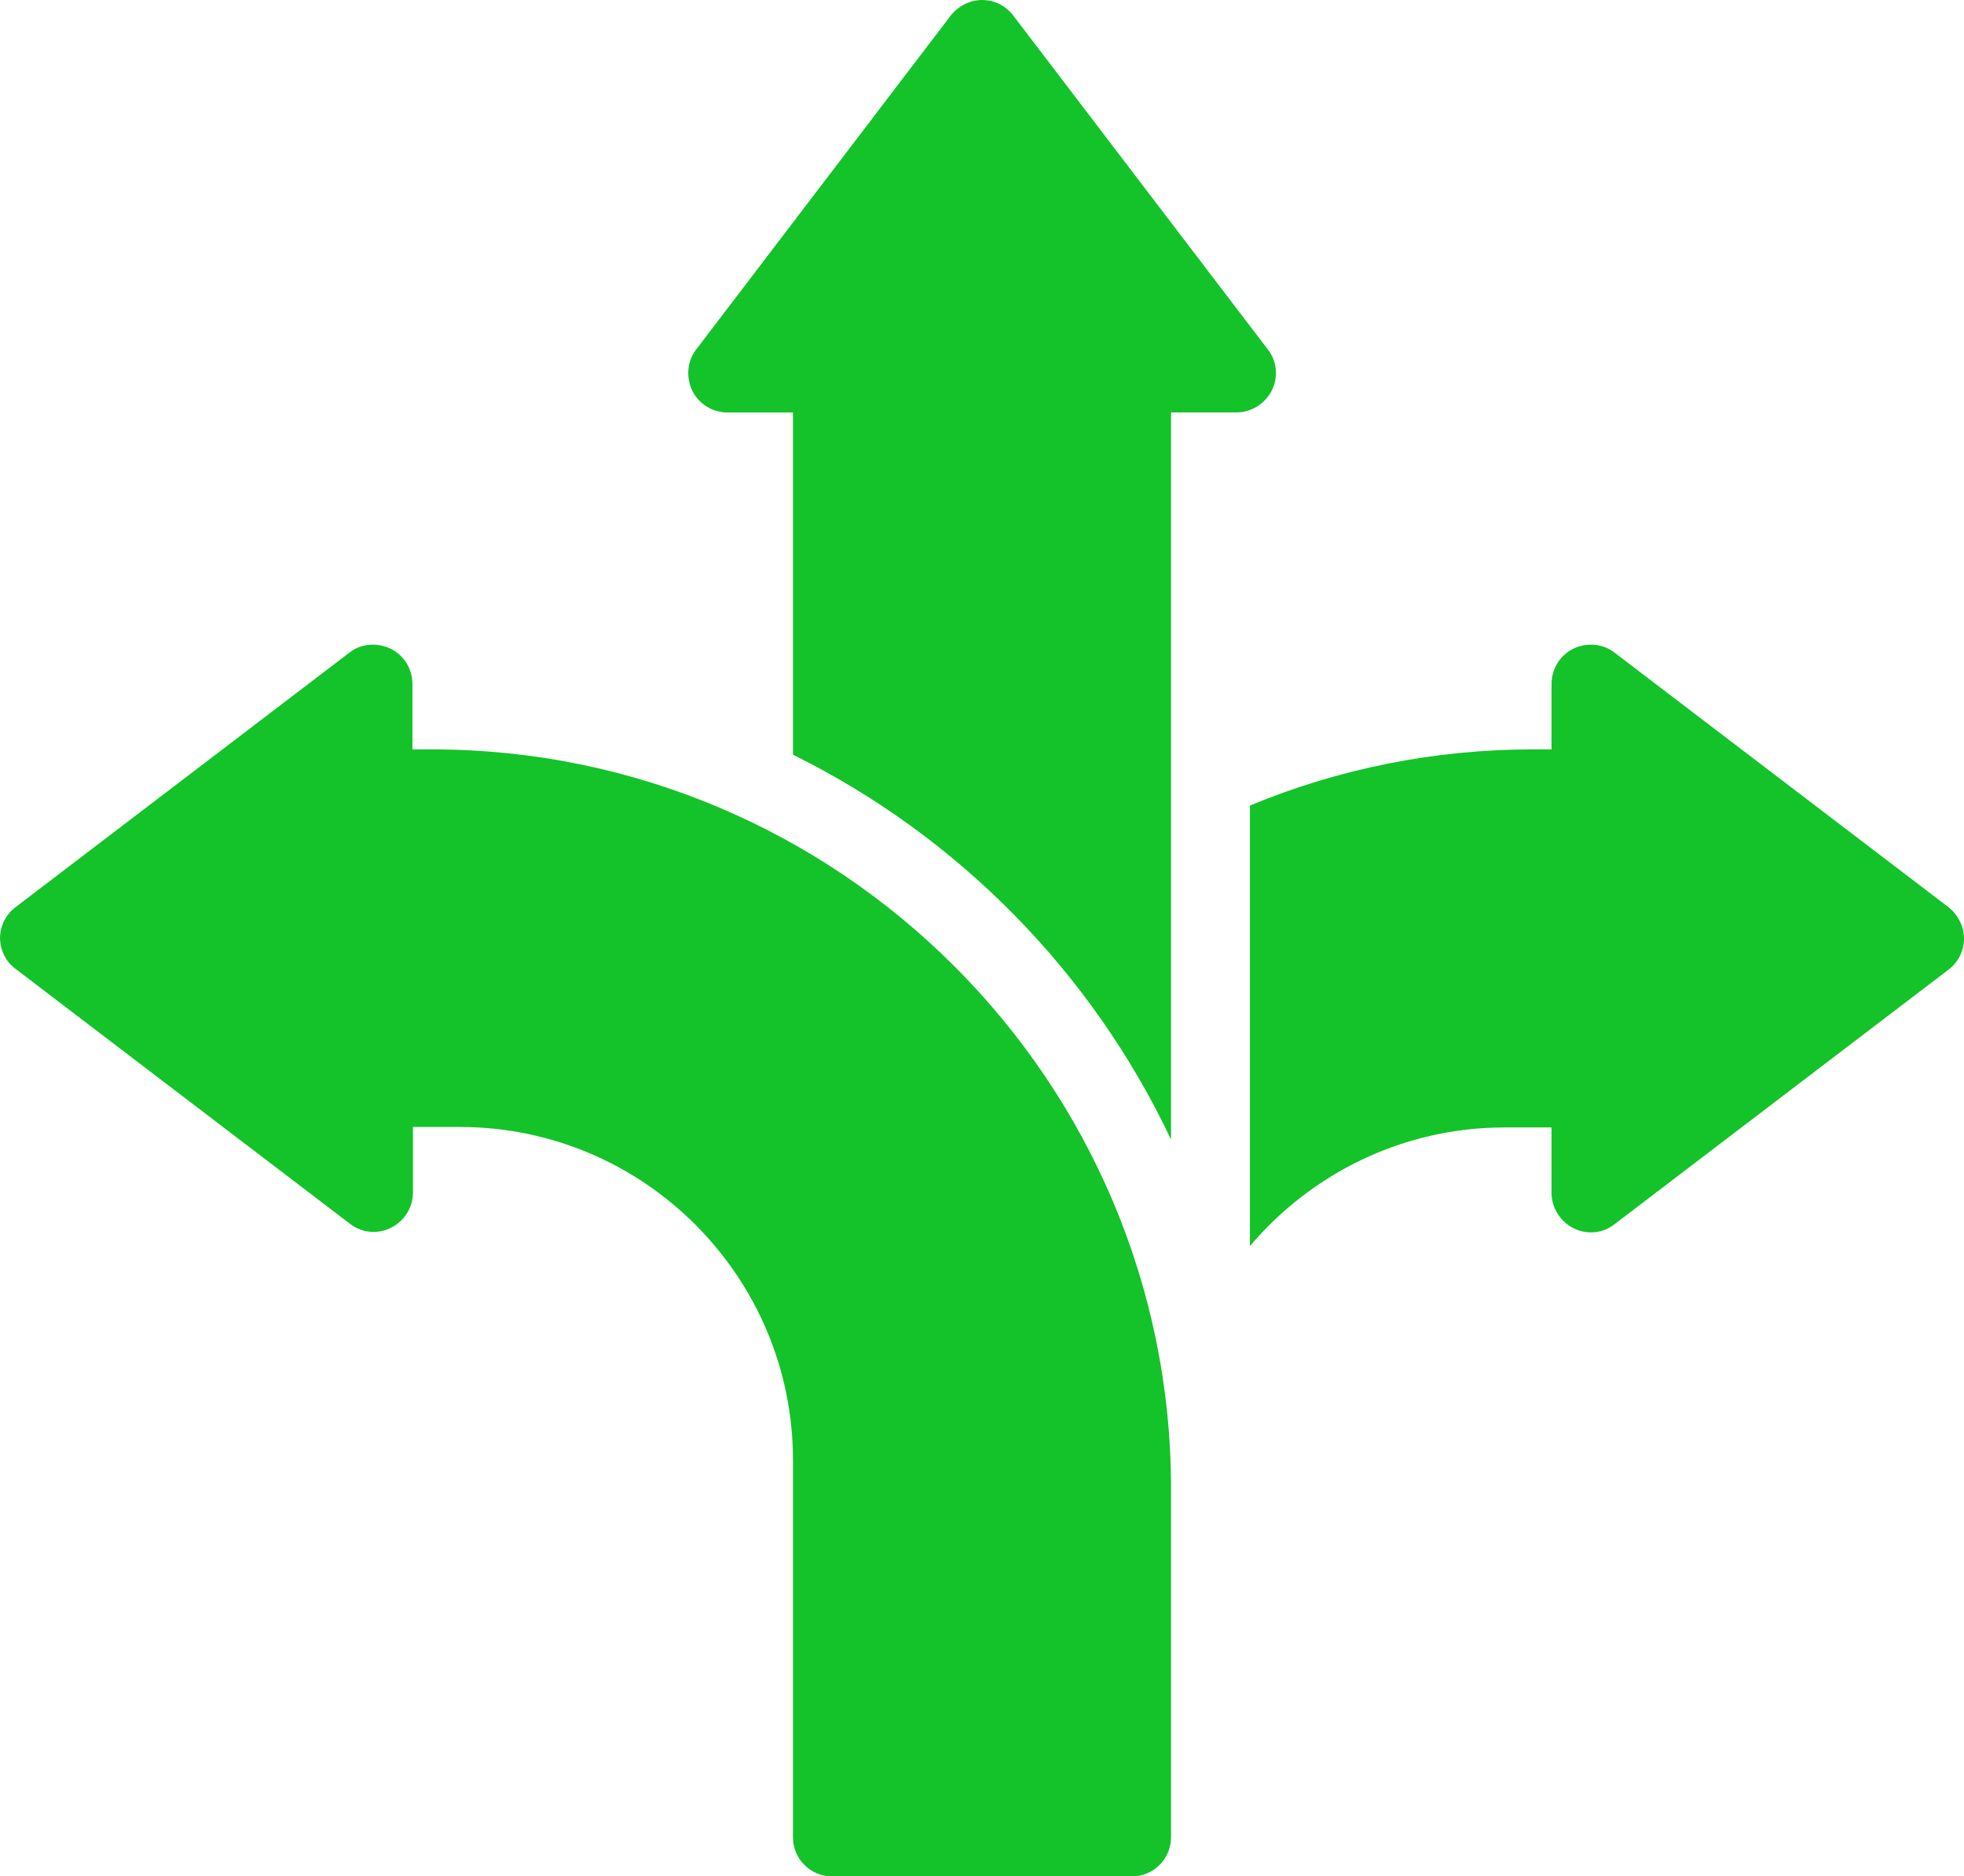 <?xml version="1.0" encoding="UTF-8"?> <svg xmlns="http://www.w3.org/2000/svg" id="Vrstva_2" viewBox="0 0 512 489.16"><defs><style>.cls-1{fill:#14c329;}</style></defs><g id="Vrstva_2-2"><path class="cls-1" d="M331.53,101.84c1.77-3.53,1.39-7.7-1.01-10.73L264.14,4.04c-1.89-2.52-4.92-4.04-8.08-4.04s-6.18,1.51-8.2,4.04l-66.38,87.08c-2.4,3.03-2.65,7.32-1.01,10.73,1.77,3.53,5.3,5.68,9.21,5.68h17.04v89.22c43.16,21.33,77.99,56.79,98.56,100.33V107.52h17.04c3.91,0,7.45-2.27,9.21-5.68h0Z"></path><path class="cls-1" d="M420.88,170.12c-3.03-2.4-7.32-2.65-10.73-1.01-3.53,1.77-5.68,5.3-5.68,9.21v17.04h-4.92c-25.62,0-50.61,5.05-73.7,14.64v114.84c16.03-18.93,39.88-30.92,66.38-30.92h12.24v17.04c0,3.91,2.27,7.45,5.68,9.21,3.53,1.77,7.7,1.39,10.73-1.01l87.08-66.38c2.52-1.89,4.04-4.92,4.04-8.08s-1.51-6.18-4.04-8.2l-87.08-66.38Z"></path><path class="cls-1" d="M4.16,252.66l87.08,66.38c3.03,2.4,7.32,2.78,10.73,1.01,3.53-1.77,5.68-5.3,5.68-9.21v-17.04h12.24c47.96,0,86.83,39,86.83,86.83v98.31c0,5.68,4.54,10.22,10.22,10.22h78.12c5.68,0,10.22-4.54,10.22-10.22v-90.87c0-106.26-86.45-192.71-192.71-192.71h-5.05v-17.04c0-3.91-2.15-7.45-5.68-9.21-3.53-1.64-7.7-1.39-10.73,1.01L4.04,236.5c-2.52,1.89-4.04,4.92-4.04,8.2.13,3.15,1.51,6.06,4.16,7.95Z"></path></g></svg> 